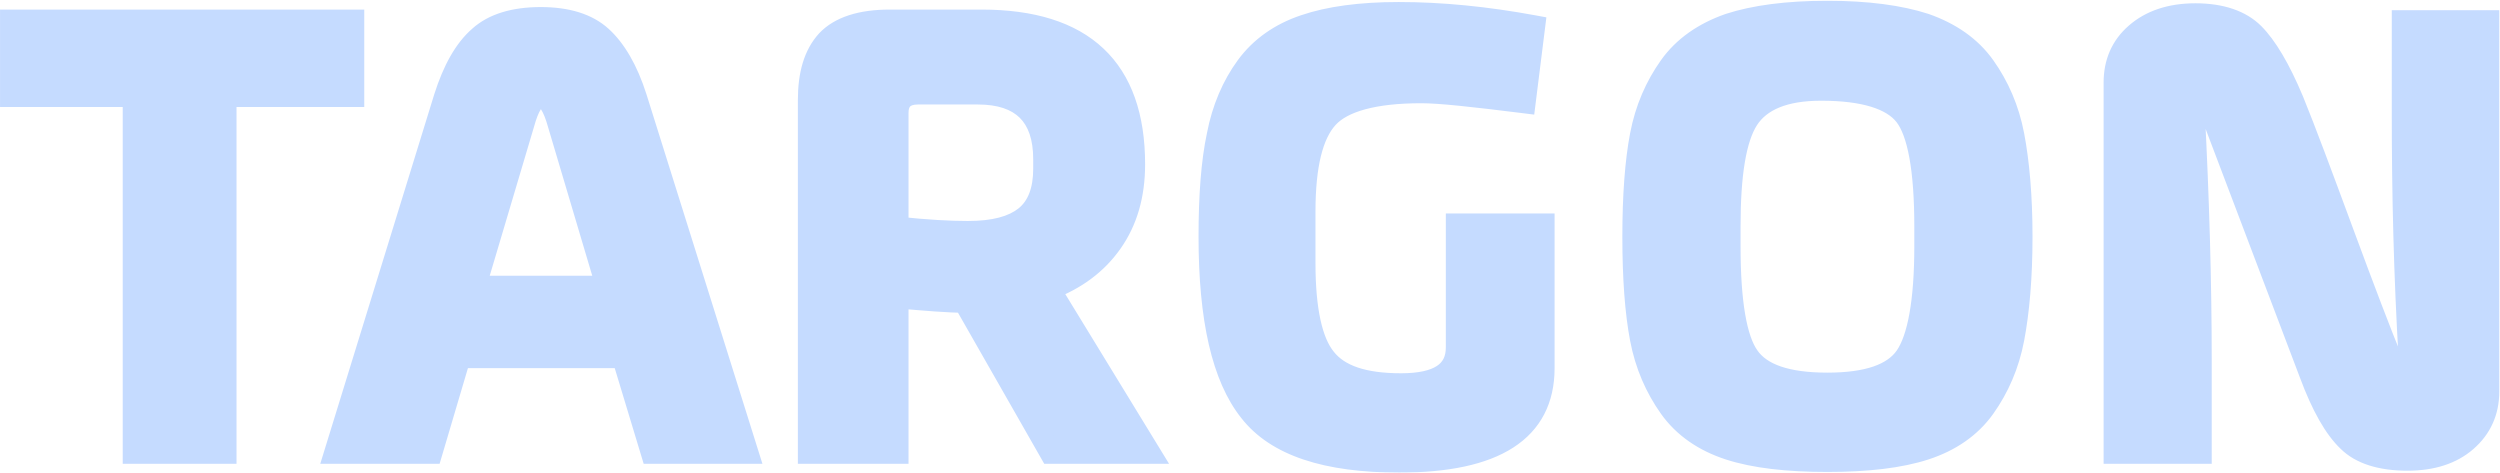 <svg width="1221" height="231" viewBox="0 0 1221 231" fill="none" xmlns="http://www.w3.org/2000/svg">
<mask id="path-1-outside-1_3216_5794" maskUnits="userSpaceOnUse" x="-0.634" y="0" width="1222" height="231" fill="black">
<rect fill="white" x="-0.634" width="1222" height="231"/>
<path d="M110.008 221H65.448V46.755H5.522V10.185H172.392V46.755H110.008V221ZM318.458 221L304.322 174.289H224.421L210.592 221H163.881L217.353 47.677C221.655 34.155 227.187 24.321 234.255 18.175C241.016 12.029 251.157 8.956 264.064 8.956C276.971 8.956 286.805 12.029 293.566 18.175C300.327 24.321 306.165 34.155 310.468 47.677L364.862 221H318.458ZM255.459 60.584L231.796 140.177H296.639L272.976 60.584C270.517 51.672 267.444 47.062 264.371 47.062C260.684 47.062 257.918 51.672 255.459 60.584ZM434.528 10.185H479.395C528.872 10.185 553.764 33.541 553.764 80.252C553.764 95.31 550.076 107.91 542.701 118.358C535.325 128.807 525.184 136.182 512.277 141.099L561.139 221H513.199L471.097 147.246C463.415 147.246 452.352 146.324 438.215 145.094V221H395.192V48.906C395.192 36.306 397.958 26.78 404.104 20.019C410.25 13.566 420.391 10.185 434.528 10.185ZM477.551 45.526H448.356C441.596 45.526 438.215 48.906 438.215 55.052V111.29C452.352 112.827 464.029 113.441 472.634 113.441C485.541 113.441 494.76 110.983 500.907 106.066C507.053 101.149 510.126 93.159 510.126 82.403V77.793C510.126 56.282 499.063 45.526 477.551 45.526ZM753.751 109.754V179.82C753.751 210.244 730.088 225.302 683.377 225.302C647.729 225.302 623.451 217.312 610.544 200.718C597.33 184.123 590.876 155.85 590.876 115.593C590.876 95.617 592.106 79.023 594.871 66.116C597.33 53.209 602.247 41.838 609.008 32.619C615.769 23.399 625.295 16.639 637.28 12.644C648.958 8.649 664.324 6.497 683.069 6.497C703.967 6.497 725.786 8.649 749.141 12.951L744.532 49.828C719.947 46.755 703.352 44.911 694.133 44.911C671.084 44.911 655.719 49.214 648.343 57.204C640.661 65.501 636.973 80.867 636.973 103.3V128.5C636.973 151.241 640.353 166.913 647.114 175.211C653.875 183.815 666.167 187.81 684.299 187.81C702.43 187.81 711.649 181.972 711.649 169.679V109.754H753.751ZM892.518 224.995C872.85 224.995 856.87 223.151 844.578 219.156C832.285 215.161 822.451 208.4 815.691 198.874C808.93 189.347 804.013 178.284 801.554 165.377C799.096 152.47 797.867 135.875 797.867 115.593C797.867 95.617 799.096 79.023 801.554 66.116C804.013 53.209 808.93 42.145 815.691 32.619C822.451 23.092 832.285 16.331 844.578 12.029C856.87 8.034 872.85 5.883 892.518 5.883C911.879 5.883 927.859 8.034 940.151 12.029C952.444 16.331 962.278 23.092 969.038 32.619C975.799 42.145 980.716 53.209 983.175 66.116C985.633 79.023 987.17 95.617 987.17 115.593C987.17 135.875 985.633 152.47 983.175 165.377C980.716 178.284 975.799 189.347 969.038 198.874C962.278 208.4 952.444 215.161 940.151 219.156C927.859 223.151 911.879 224.995 892.518 224.995ZM889.445 43.682C871.621 43.682 859.636 48.599 853.49 58.126C847.344 67.652 844.578 85.169 844.578 110.676V120.202C844.578 147.553 847.651 165.684 853.797 174.289C859.943 183.201 872.85 187.503 892.518 187.503C911.879 187.503 924.786 183.201 930.932 174.289C937.078 165.377 940.459 147.246 940.459 120.202V110.676C940.459 82.71 937.078 64.579 930.625 56.282C924.171 47.984 910.342 43.682 889.445 43.682ZM1072.24 7.112C1084.84 7.112 1094.37 10.492 1100.51 16.639C1106.66 22.785 1113.11 33.541 1119.57 48.906C1125.71 63.964 1133.7 85.476 1144.15 113.749C1154.6 142.021 1162.59 162.918 1168.12 176.44C1169.66 180.742 1171.5 182.894 1173.65 182.894C1176.11 182.894 1177.34 180.435 1177.03 175.518C1174.57 134.646 1173.65 94.388 1173.65 55.052V10.492H1215.14V191.191C1215.14 201.025 1211.45 209.015 1204.38 215.161C1197.31 221.307 1187.79 224.38 1175.8 224.38C1162.9 224.38 1153.06 221.307 1146.92 215.161C1140.46 209.015 1134.32 198.259 1128.48 182.586L1080.23 55.36C1078.39 51.057 1076.54 48.599 1074.7 48.599C1071.93 48.599 1070.7 50.75 1071.32 54.745C1073.47 96.539 1074.7 137.104 1074.7 176.44V221H1032.9V40.302C1032.9 30.775 1036.28 22.785 1043.35 16.639C1050.42 10.492 1059.95 7.112 1072.24 7.112Z"/>
</mask>
<path d="M110.008 221H65.448V46.755H5.522V10.185H172.392V46.755H110.008V221ZM318.458 221L304.322 174.289H224.421L210.592 221H163.881L217.353 47.677C221.655 34.155 227.187 24.321 234.255 18.175C241.016 12.029 251.157 8.956 264.064 8.956C276.971 8.956 286.805 12.029 293.566 18.175C300.327 24.321 306.165 34.155 310.468 47.677L364.862 221H318.458ZM255.459 60.584L231.796 140.177H296.639L272.976 60.584C270.517 51.672 267.444 47.062 264.371 47.062C260.684 47.062 257.918 51.672 255.459 60.584ZM434.528 10.185H479.395C528.872 10.185 553.764 33.541 553.764 80.252C553.764 95.31 550.076 107.91 542.701 118.358C535.325 128.807 525.184 136.182 512.277 141.099L561.139 221H513.199L471.097 147.246C463.415 147.246 452.352 146.324 438.215 145.094V221H395.192V48.906C395.192 36.306 397.958 26.78 404.104 20.019C410.25 13.566 420.391 10.185 434.528 10.185ZM477.551 45.526H448.356C441.596 45.526 438.215 48.906 438.215 55.052V111.29C452.352 112.827 464.029 113.441 472.634 113.441C485.541 113.441 494.76 110.983 500.907 106.066C507.053 101.149 510.126 93.159 510.126 82.403V77.793C510.126 56.282 499.063 45.526 477.551 45.526ZM753.751 109.754V179.82C753.751 210.244 730.088 225.302 683.377 225.302C647.729 225.302 623.451 217.312 610.544 200.718C597.33 184.123 590.876 155.85 590.876 115.593C590.876 95.617 592.106 79.023 594.871 66.116C597.33 53.209 602.247 41.838 609.008 32.619C615.769 23.399 625.295 16.639 637.28 12.644C648.958 8.649 664.324 6.497 683.069 6.497C703.967 6.497 725.786 8.649 749.141 12.951L744.532 49.828C719.947 46.755 703.352 44.911 694.133 44.911C671.084 44.911 655.719 49.214 648.343 57.204C640.661 65.501 636.973 80.867 636.973 103.3V128.5C636.973 151.241 640.353 166.913 647.114 175.211C653.875 183.815 666.167 187.81 684.299 187.81C702.43 187.81 711.649 181.972 711.649 169.679V109.754H753.751ZM892.518 224.995C872.85 224.995 856.87 223.151 844.578 219.156C832.285 215.161 822.451 208.4 815.691 198.874C808.93 189.347 804.013 178.284 801.554 165.377C799.096 152.47 797.867 135.875 797.867 115.593C797.867 95.617 799.096 79.023 801.554 66.116C804.013 53.209 808.93 42.145 815.691 32.619C822.451 23.092 832.285 16.331 844.578 12.029C856.87 8.034 872.85 5.883 892.518 5.883C911.879 5.883 927.859 8.034 940.151 12.029C952.444 16.331 962.278 23.092 969.038 32.619C975.799 42.145 980.716 53.209 983.175 66.116C985.633 79.023 987.17 95.617 987.17 115.593C987.17 135.875 985.633 152.47 983.175 165.377C980.716 178.284 975.799 189.347 969.038 198.874C962.278 208.4 952.444 215.161 940.151 219.156C927.859 223.151 911.879 224.995 892.518 224.995ZM889.445 43.682C871.621 43.682 859.636 48.599 853.49 58.126C847.344 67.652 844.578 85.169 844.578 110.676V120.202C844.578 147.553 847.651 165.684 853.797 174.289C859.943 183.201 872.85 187.503 892.518 187.503C911.879 187.503 924.786 183.201 930.932 174.289C937.078 165.377 940.459 147.246 940.459 120.202V110.676C940.459 82.71 937.078 64.579 930.625 56.282C924.171 47.984 910.342 43.682 889.445 43.682ZM1072.24 7.112C1084.84 7.112 1094.37 10.492 1100.51 16.639C1106.66 22.785 1113.11 33.541 1119.57 48.906C1125.71 63.964 1133.7 85.476 1144.15 113.749C1154.6 142.021 1162.59 162.918 1168.12 176.44C1169.66 180.742 1171.5 182.894 1173.65 182.894C1176.11 182.894 1177.34 180.435 1177.03 175.518C1174.57 134.646 1173.65 94.388 1173.65 55.052V10.492H1215.14V191.191C1215.14 201.025 1211.45 209.015 1204.38 215.161C1197.31 221.307 1187.79 224.38 1175.8 224.38C1162.9 224.38 1153.06 221.307 1146.92 215.161C1140.46 209.015 1134.32 198.259 1128.48 182.586L1080.23 55.36C1078.39 51.057 1076.54 48.599 1074.7 48.599C1071.93 48.599 1070.7 50.75 1071.32 54.745C1073.47 96.539 1074.7 137.104 1074.7 176.44V221H1032.9V40.302C1032.9 30.775 1036.28 22.785 1043.35 16.639C1050.42 10.492 1059.95 7.112 1072.24 7.112Z" fill="#C5DBFF"/>
<path d="M110.008 221V226.508H115.516V221H110.008ZM65.448 221H59.94V226.508H65.448V221ZM65.448 46.755H70.956V41.247H65.448V46.755ZM5.522 46.755H0.014V52.263H5.522V46.755ZM5.522 10.185V4.677H0.014V10.185H5.522ZM172.392 10.185H177.9V4.677H172.392V10.185ZM172.392 46.755V52.263H177.9V46.755H172.392ZM110.008 46.755V41.247H104.5V46.755H110.008ZM110.008 221V215.492H65.448V221V226.508H110.008V221ZM65.448 221H70.956V46.755H65.448H59.94V221H65.448ZM65.448 46.755V41.247H5.522V46.755V52.263H65.448V46.755ZM5.522 46.755H11.031V10.185H5.522H0.014V46.755H5.522ZM5.522 10.185V15.694H172.392V10.185V4.677H5.522V10.185ZM172.392 10.185H166.884V46.755H172.392H177.9V10.185H172.392ZM172.392 46.755V41.247H110.008V46.755V52.263H172.392V46.755ZM110.008 46.755H104.5V221H110.008H115.516V46.755H110.008ZM318.458 221L313.186 222.596L314.37 226.508H318.458V221ZM304.322 174.289L309.594 172.693L308.41 168.781H304.322V174.289ZM224.421 174.289V168.781H220.307L219.139 172.725L224.421 174.289ZM210.592 221V226.508H214.706L215.874 222.564L210.592 221ZM163.881 221L158.617 219.376L156.417 226.508H163.881V221ZM217.353 47.677L212.104 46.007L212.096 46.03L212.089 46.053L217.353 47.677ZM234.255 18.175L237.869 22.332L237.915 22.292L237.96 22.251L234.255 18.175ZM293.566 18.175L297.271 14.099V14.099L293.566 18.175ZM310.468 47.677L315.723 46.028L315.72 46.017L315.717 46.007L310.468 47.677ZM364.862 221V226.508H372.364L370.117 219.351L364.862 221ZM255.459 60.584L260.739 62.154L260.755 62.101L260.769 62.049L255.459 60.584ZM231.796 140.177L226.516 138.608L224.412 145.686H231.796V140.177ZM296.639 140.177V145.686H304.023L301.919 138.608L296.639 140.177ZM272.976 60.584L267.666 62.049L267.68 62.101L267.696 62.154L272.976 60.584ZM318.458 221L323.73 219.404L309.594 172.693L304.322 174.289L299.049 175.884L313.186 222.596L318.458 221ZM304.322 174.289V168.781H224.421V174.289V179.797H304.322V174.289ZM224.421 174.289L219.139 172.725L205.31 219.436L210.592 221L215.874 222.564L229.703 175.853L224.421 174.289ZM210.592 221V215.492H163.881V221V226.508H210.592V221ZM163.881 221L169.144 222.624L222.616 49.301L217.353 47.677L212.089 46.053L158.617 219.376L163.881 221ZM217.353 47.677L222.602 49.347C226.76 36.277 231.887 27.534 237.869 22.332L234.255 18.175L230.64 14.019C222.487 21.109 216.55 32.033 212.104 46.007L217.353 47.677ZM234.255 18.175L237.96 22.251C243.334 17.365 251.923 14.464 264.064 14.464V8.956V3.448C250.391 3.448 238.697 6.693 230.55 14.099L234.255 18.175ZM264.064 8.956V14.464C276.165 14.464 284.465 17.346 289.86 22.251L293.566 18.175L297.271 14.099C289.145 6.712 277.777 3.448 264.064 3.448V8.956ZM293.566 18.175L289.86 22.251C295.666 27.529 301.094 36.385 305.219 49.347L310.468 47.677L315.717 46.007C311.237 31.926 304.987 21.114 297.271 14.099L293.566 18.175ZM310.468 47.677L305.212 49.326L359.606 222.649L364.862 221L370.117 219.351L315.723 46.028L310.468 47.677ZM364.862 221V215.492H318.458V221V226.508H364.862V221ZM255.459 60.584L250.179 59.014L226.516 138.608L231.796 140.177L237.076 141.747L260.739 62.154L255.459 60.584ZM231.796 140.177V145.686H296.639V140.177V134.669H231.796V140.177ZM296.639 140.177L301.919 138.608L278.256 59.014L272.976 60.584L267.696 62.154L291.359 141.747L296.639 140.177ZM272.976 60.584L278.286 59.119C276.989 54.416 275.425 50.433 273.535 47.499C271.81 44.82 268.836 41.554 264.371 41.554V47.062V52.571C262.98 52.571 263.079 51.609 264.273 53.464C265.303 55.062 266.505 57.84 267.666 62.049L272.976 60.584ZM264.371 47.062V41.554C259.82 41.554 256.742 44.52 254.823 47.499C252.904 50.478 251.422 54.506 250.149 59.119L255.459 60.584L260.769 62.049C261.955 57.751 263.085 55.017 264.085 53.464C265.086 51.91 265.235 52.571 264.371 52.571V47.062ZM512.277 141.099L510.316 135.952L504.117 138.314L507.578 143.973L512.277 141.099ZM561.139 221V226.508H570.965L565.839 218.126L561.139 221ZM513.199 221L508.415 223.731L510.001 226.508H513.199V221ZM471.097 147.246L475.881 144.515L474.296 141.737H471.097V147.246ZM438.215 145.094L438.692 139.607L432.707 139.086V145.094H438.215ZM438.215 221V226.508H443.724V221H438.215ZM395.192 221H389.683V226.508H395.192V221ZM404.104 20.019L400.115 16.22L400.071 16.267L400.028 16.314L404.104 20.019ZM438.215 111.29H432.707V116.232L437.62 116.766L438.215 111.29ZM500.907 106.066L504.348 110.367H504.348L500.907 106.066ZM434.527 10.185V15.694H479.395V10.185V4.677H434.527V10.185ZM479.395 10.185V15.694C503.36 15.694 520.354 21.356 531.358 31.713C542.3 42.011 548.256 57.838 548.256 80.252H553.764H559.272C559.272 55.955 552.782 36.748 538.908 23.691C525.097 10.692 504.906 4.677 479.395 4.677V10.185ZM553.764 80.252H548.256C548.256 94.366 544.816 105.809 538.201 115.182L542.701 118.358L547.201 121.535C555.336 110.01 559.272 96.254 559.272 80.252H553.764ZM542.701 118.358L538.201 115.182C531.548 124.606 522.359 131.364 510.316 135.952L512.277 141.099L514.238 146.247C528.009 141.001 539.102 133.008 547.201 121.535L542.701 118.358ZM512.277 141.099L507.578 143.973L556.44 223.874L561.139 221L565.839 218.126L516.976 138.226L512.277 141.099ZM561.139 221V215.492H513.199V221V226.508H561.139V221ZM513.199 221L517.983 218.269L475.881 144.515L471.097 147.246L466.314 149.976L508.415 223.731L513.199 221ZM471.097 147.246V141.737C463.709 141.737 452.923 140.844 438.692 139.607L438.215 145.094L437.738 150.582C451.78 151.803 463.12 152.754 471.097 152.754V147.246ZM438.215 145.094H432.707V221H438.215H443.724V145.094H438.215ZM438.215 221V215.492H395.192V221V226.508H438.215V221ZM395.192 221H400.7V48.906H395.192H389.683V221H395.192ZM395.192 48.906H400.7C400.7 37.041 403.308 29.083 408.18 23.724L404.104 20.019L400.028 16.314C392.607 24.477 389.683 35.572 389.683 48.906H395.192ZM404.104 20.019L408.093 23.818C412.756 18.921 421.105 15.694 434.527 15.694V10.185V4.677C419.677 4.677 407.744 8.21 400.115 16.22L404.104 20.019ZM477.551 45.526V40.017H448.356V45.526V51.034H477.551V45.526ZM448.356 45.526V40.017C444.126 40.017 440.009 41.077 436.947 44C433.842 46.964 432.707 50.994 432.707 55.052H438.215H443.724C443.724 52.965 444.279 52.231 444.554 51.969C444.872 51.665 445.826 51.034 448.356 51.034V45.526ZM438.215 55.052H432.707V111.29H438.215H443.724V55.052H438.215ZM438.215 111.29L437.62 116.766C451.909 118.319 463.79 118.95 472.634 118.95V113.441V107.933C464.268 107.933 452.794 107.334 438.81 105.814L438.215 111.29ZM472.634 113.441V118.95C486.091 118.95 496.79 116.413 504.348 110.367L500.907 106.066L497.466 101.765C492.73 105.553 484.991 107.933 472.634 107.933V113.441ZM500.907 106.066L504.348 110.367C512.254 104.042 515.634 94.15 515.634 82.403H510.126H504.618C504.618 92.168 501.852 98.256 497.466 101.765L500.907 106.066ZM510.126 82.403H515.634V77.793H510.126H504.618V82.403H510.126ZM510.126 77.793H515.634C515.634 66.149 512.632 56.433 505.773 49.67C498.928 42.922 489.156 40.017 477.551 40.017V45.526V51.034C487.458 51.034 493.973 53.508 498.038 57.515C502.089 61.509 504.618 67.926 504.618 77.793H510.126ZM753.751 109.754H759.259V104.245H753.751V109.754ZM610.544 200.718L614.892 197.336L614.873 197.311L614.853 197.286L610.544 200.718ZM594.871 66.116L600.257 67.27L600.271 67.208L600.282 67.146L594.871 66.116ZM609.008 32.619L604.566 29.361V29.361L609.008 32.619ZM637.28 12.644L639.022 17.869L639.043 17.862L639.063 17.855L637.28 12.644ZM749.141 12.951L754.607 13.634L755.252 8.476L750.139 7.534L749.141 12.951ZM744.531 49.828L743.848 55.294L749.314 55.977L749.997 50.511L744.531 49.828ZM648.343 57.204L652.385 60.946L652.391 60.94L648.343 57.204ZM647.114 175.211L651.445 171.808L651.415 171.769L651.384 171.731L647.114 175.211ZM711.649 109.754V104.245H706.141V109.754H711.649ZM753.751 109.754H748.243V179.82H753.751H759.259V109.754H753.751ZM753.751 179.82H748.243C748.243 193.341 743.131 202.88 733.099 209.339C722.651 216.065 706.317 219.794 683.377 219.794V225.302V230.811C707.148 230.811 726 227.011 739.062 218.602C752.539 209.926 759.259 196.723 759.259 179.82H753.751ZM683.377 225.302V219.794C648.215 219.794 626.187 211.858 614.892 197.336L610.544 200.718L606.196 204.099C620.715 222.767 647.242 230.811 683.377 230.811V225.302ZM610.544 200.718L614.853 197.286C602.863 182.229 596.385 155.591 596.385 115.593H590.876H585.368C585.368 156.11 591.797 186.017 606.235 204.149L610.544 200.718ZM590.876 115.593H596.385C596.385 95.784 597.609 79.629 600.257 67.27L594.871 66.116L589.485 64.962C586.602 78.416 585.368 95.451 585.368 115.593H590.876ZM594.871 66.116L600.282 67.146C602.6 54.977 607.212 44.382 613.45 35.876L609.008 32.619L604.566 29.361C597.281 39.295 592.059 51.44 589.46 65.085L594.871 66.116ZM609.008 32.619L613.45 35.876C619.472 27.663 628.012 21.539 639.022 17.869L637.28 12.644L635.538 7.418C622.578 11.738 612.065 19.136 604.566 29.361L609.008 32.619ZM637.28 12.644L639.063 17.855C649.975 14.122 664.687 12.006 683.069 12.006V6.497V0.989C663.96 0.989 647.941 3.175 635.497 7.432L637.28 12.644ZM683.069 6.497V12.006C703.586 12.006 725.068 14.117 748.143 18.368L749.141 12.951L750.139 7.534C726.503 3.18 704.348 0.989 683.069 0.989V6.497ZM749.141 12.951L743.675 12.268L739.066 49.145L744.531 49.828L749.997 50.511L754.607 13.634L749.141 12.951ZM744.531 49.828L745.215 44.362C720.77 41.307 703.776 39.403 694.133 39.403V44.911V50.419C702.928 50.419 719.123 52.203 743.848 55.294L744.531 49.828ZM694.133 44.911V39.403C682.305 39.403 672.182 40.503 663.918 42.745C655.688 44.978 648.929 48.448 644.296 53.467L648.343 57.204L652.391 60.94C655.133 57.969 659.745 55.293 666.803 53.377C673.828 51.471 682.912 50.419 694.133 50.419V44.911ZM648.343 57.204L644.302 53.461C635.085 63.415 631.465 80.705 631.465 103.3H636.973H642.481C642.481 81.028 646.236 67.587 652.385 60.946L648.343 57.204ZM636.973 103.3H631.465V128.5H636.973H642.481V103.3H636.973ZM636.973 128.5H631.465C631.465 140.111 632.325 150.133 634.125 158.438C635.915 166.697 638.711 173.617 642.844 178.69L647.114 175.211L651.384 171.731C648.757 168.507 646.482 163.442 644.892 156.105C643.311 148.814 642.481 139.629 642.481 128.5H636.973ZM647.114 175.211L642.783 178.614C651.15 189.263 665.665 193.319 684.299 193.319V187.81V182.302C666.67 182.302 656.6 178.368 651.445 171.808L647.114 175.211ZM684.299 187.81V193.319C693.773 193.319 701.896 191.827 707.793 187.961C714.109 183.821 717.158 177.44 717.158 169.679H711.649H706.141C706.141 174.211 704.58 176.895 701.754 178.748C698.508 180.875 692.955 182.302 684.299 182.302V187.81ZM711.649 169.679H717.158V109.754H711.649H706.141V169.679H711.649ZM711.649 109.754V115.262H753.751V109.754V104.245H711.649V109.754ZM844.578 219.156L842.875 224.395L844.578 219.156ZM815.691 198.874L820.183 195.686L815.691 198.874ZM815.691 32.619L820.183 35.807L815.691 32.619ZM844.578 12.029L842.875 6.79L842.817 6.81L842.758 6.83L844.578 12.029ZM940.151 12.029L941.971 6.83L941.913 6.81L941.854 6.79L940.151 12.029ZM969.039 32.619L964.546 35.807V35.807L969.039 32.619ZM983.175 66.116L977.764 67.146V67.146L983.175 66.116ZM983.175 165.377L977.764 164.346V164.346L983.175 165.377ZM969.039 198.874L964.546 195.686V195.686L969.039 198.874ZM940.151 219.156L938.449 213.918L940.151 219.156ZM853.797 174.289L858.332 171.162L858.306 171.124L858.279 171.087L853.797 174.289ZM930.932 174.289L926.398 171.162L930.932 174.289ZM930.625 56.282L934.973 52.9L930.625 56.282ZM892.518 224.995V219.487C873.117 219.487 857.789 217.658 846.28 213.918L844.578 219.156L842.875 224.395C855.951 228.644 872.584 230.503 892.518 230.503V224.995ZM844.578 219.156L846.28 213.918C834.929 210.228 826.154 204.099 820.183 195.686L815.691 198.874L811.199 202.062C818.749 212.701 829.642 220.094 842.875 224.395L844.578 219.156ZM815.691 198.874L820.183 195.686C813.874 186.796 809.274 176.467 806.965 164.346L801.554 165.377L796.143 166.408C798.752 180.101 803.986 191.898 811.199 202.062L815.691 198.874ZM801.554 165.377L806.965 164.346C804.596 151.909 803.375 135.694 803.375 115.593H797.867H792.358C792.358 136.056 793.595 153.03 796.143 166.408L801.554 165.377ZM797.867 115.593H803.375C803.375 95.802 804.596 79.585 806.965 67.146L801.554 66.116L796.143 65.085C793.596 78.46 792.358 95.433 792.358 115.593H797.867ZM801.554 66.116L806.965 67.146C809.274 55.026 813.874 44.697 820.183 35.807L815.691 32.619L811.199 29.431C803.986 39.594 798.752 51.391 796.143 65.085L801.554 66.116ZM815.691 32.619L820.183 35.807C826.155 27.392 834.953 21.234 846.398 17.228L844.578 12.029L842.758 6.83C829.618 11.429 818.748 18.793 811.199 29.431L815.691 32.619ZM844.578 12.029L846.28 17.268C857.842 13.51 873.202 11.391 892.518 11.391V5.883V0.374C872.499 0.374 855.898 2.558 842.875 6.79L844.578 12.029ZM892.518 5.883V11.391C911.522 11.391 926.883 13.509 938.449 17.268L940.151 12.029L941.854 6.79C928.835 2.559 912.235 0.374 892.518 0.374V5.883ZM940.151 12.029L938.332 17.228C949.776 21.234 958.575 27.392 964.546 35.807L969.039 32.619L973.531 29.431C965.981 18.793 955.111 11.429 941.971 6.83L940.151 12.029ZM969.039 32.619L964.546 35.807C970.856 44.697 975.455 55.026 977.764 67.146L983.175 66.116L988.586 65.085C985.977 51.391 980.743 39.594 973.531 29.431L969.039 32.619ZM983.175 66.116L977.764 67.146C980.144 79.641 981.661 95.881 981.661 115.593H987.17H992.678C992.678 95.354 991.123 78.404 988.586 65.085L983.175 66.116ZM987.17 115.593H981.661C981.661 135.615 980.143 151.854 977.764 164.346L983.175 165.377L988.586 166.408C991.123 153.086 992.678 136.135 992.678 115.593H987.17ZM983.175 165.377L977.764 164.346C975.455 176.467 970.856 186.796 964.546 195.686L969.039 198.874L973.531 202.062C980.743 191.898 985.977 180.101 988.586 166.408L983.175 165.377ZM969.039 198.874L964.546 195.686C958.576 204.099 949.8 210.228 938.449 213.918L940.151 219.156L941.854 224.395C955.087 220.094 965.98 212.701 973.531 202.062L969.039 198.874ZM940.151 219.156L938.449 213.918C926.937 217.659 911.607 219.487 892.518 219.487V224.995V230.503C912.15 230.503 928.781 228.643 941.854 224.395L940.151 219.156ZM889.445 43.682V38.174C870.812 38.174 856.487 43.319 848.861 55.139L853.49 58.126L858.118 61.112C862.785 53.879 872.43 49.19 889.445 49.19V43.682ZM853.49 58.126L848.861 55.139C845.208 60.802 842.813 68.401 841.296 77.502C839.768 86.669 839.07 97.753 839.07 110.676H844.578H850.086C850.086 98.091 850.771 87.664 852.162 79.314C853.565 70.899 855.626 64.976 858.118 61.112L853.49 58.126ZM844.578 110.676H839.07V120.202H844.578H850.086V110.676H844.578ZM844.578 120.202H839.07C839.07 134.051 839.845 145.757 841.452 155.2C843.04 164.526 845.523 172.182 849.315 177.49L853.797 174.289L858.279 171.087C855.925 167.791 853.798 162.079 852.313 153.351C850.847 144.739 850.086 133.704 850.086 120.202H844.578ZM853.797 174.289L849.263 177.416C857.061 188.724 872.525 193.011 892.518 193.011V187.503V181.995C873.176 181.995 862.826 177.678 858.332 171.162L853.797 174.289ZM892.518 187.503V193.011C912.224 193.011 927.674 188.715 935.467 177.416L930.932 174.289L926.398 171.162C921.898 177.686 911.534 181.995 892.518 181.995V187.503ZM930.932 174.289L935.467 177.416C939.187 172.022 941.75 164.369 943.423 155.014C945.111 145.565 945.967 133.926 945.967 120.202H940.459H934.95C934.95 133.522 934.116 144.47 932.578 153.076C931.023 161.775 928.823 167.644 926.398 171.162L930.932 174.289ZM940.459 120.202H945.967V110.676H940.459H934.95V120.202H940.459ZM940.459 110.676H945.967C945.967 96.505 945.113 84.623 943.381 75.116C941.671 65.731 939.008 58.088 934.973 52.9L930.625 56.282L926.277 59.663C928.695 62.773 930.949 68.344 932.543 77.091C934.114 85.714 934.95 96.88 934.95 110.676H940.459ZM930.625 56.282L934.973 52.9C926.818 42.415 910.561 38.174 889.445 38.174V43.682V49.19C910.124 49.19 921.525 53.554 926.277 59.663L930.625 56.282ZM1100.51 16.639L1096.62 20.534V20.534L1100.51 16.639ZM1119.57 48.906L1124.67 46.825L1124.65 46.799L1124.64 46.773L1119.57 48.906ZM1144.15 113.749L1138.98 115.658L1144.15 113.749ZM1168.12 176.44L1173.31 174.587L1173.27 174.47L1173.22 174.354L1168.12 176.44ZM1177.03 175.518L1171.53 175.849L1171.53 175.862L1177.03 175.518ZM1173.65 10.492V4.984H1168.14V10.492H1173.65ZM1215.14 10.492H1220.65V4.984H1215.14V10.492ZM1204.38 215.161L1200.77 211.005L1204.38 215.161ZM1146.92 215.161L1150.81 211.266L1150.76 211.219L1150.71 211.172L1146.92 215.161ZM1128.48 182.586L1133.64 180.663L1133.63 180.648L1133.63 180.633L1128.48 182.586ZM1080.23 55.36L1085.38 53.407L1085.34 53.297L1085.29 53.19L1080.23 55.36ZM1071.32 54.745L1076.82 54.462L1076.8 54.183L1076.76 53.908L1071.32 54.745ZM1074.7 221V226.508H1080.21V221H1074.7ZM1032.9 221H1027.4V226.508H1032.9V221ZM1043.35 16.639L1046.97 20.795V20.795L1043.35 16.639ZM1072.24 7.112V12.62C1083.92 12.62 1091.83 15.751 1096.62 20.534L1100.51 16.639L1104.41 12.744C1096.9 5.234 1085.76 1.604 1072.24 1.604V7.112ZM1100.51 16.639L1096.62 20.534C1102 25.919 1108.12 35.888 1114.49 51.039L1119.57 48.906L1124.64 46.773C1118.1 31.194 1111.31 19.65 1104.41 12.744L1100.51 16.639ZM1119.57 48.906L1114.47 50.988C1120.57 65.941 1128.52 87.353 1138.98 115.658L1144.15 113.749L1149.32 111.839C1138.88 83.599 1130.85 61.988 1124.67 46.825L1119.57 48.906ZM1144.15 113.749L1138.98 115.658C1149.44 143.942 1157.45 164.912 1163.02 178.526L1168.12 176.44L1173.22 174.354C1167.72 160.925 1159.76 140.101 1149.32 111.839L1144.15 113.749ZM1168.12 176.44L1162.93 178.293C1163.81 180.738 1164.93 183.061 1166.47 184.865C1168.09 186.749 1170.5 188.402 1173.65 188.402V182.894V177.385C1174.08 177.385 1174.45 177.501 1174.71 177.64C1174.93 177.762 1174.96 177.842 1174.84 177.695C1174.54 177.348 1173.97 176.445 1173.31 174.587L1168.12 176.44ZM1173.65 182.894V188.402C1175.22 188.402 1176.86 187.994 1178.34 187.001C1179.79 186.026 1180.75 184.706 1181.37 183.388C1182.53 180.913 1182.7 177.966 1182.53 175.174L1177.03 175.518L1171.53 175.862C1171.6 176.849 1171.57 177.579 1171.51 178.09C1171.45 178.615 1171.36 178.776 1171.39 178.712C1171.43 178.622 1171.65 178.225 1172.18 177.864C1172.74 177.486 1173.31 177.385 1173.65 177.385V182.894ZM1177.03 175.518L1182.53 175.187C1180.08 134.448 1179.16 94.303 1179.16 55.052H1173.65H1168.14C1168.14 94.473 1169.07 134.844 1171.53 175.849L1177.03 175.518ZM1173.65 55.052H1179.16V10.492H1173.65H1168.14V55.052H1173.65ZM1173.65 10.492V16.001H1215.14V10.492V4.984H1173.65V10.492ZM1215.14 10.492H1209.63V191.191H1215.14H1220.65V10.492H1215.14ZM1215.14 191.191H1209.63C1209.63 199.455 1206.61 205.921 1200.77 211.005L1204.38 215.161L1208 219.318C1216.29 212.109 1220.65 202.594 1220.65 191.191H1215.14ZM1204.38 215.161L1200.77 211.005C1194.96 216.058 1186.84 218.872 1175.8 218.872V224.38V229.889C1188.74 229.889 1199.67 226.557 1208 219.318L1204.38 215.161ZM1175.8 224.38V218.872C1163.61 218.872 1155.49 215.95 1150.81 211.266L1146.92 215.161L1143.02 219.056C1150.63 226.665 1162.18 229.889 1175.8 229.889V224.38ZM1146.92 215.161L1150.71 211.172C1145.18 205.9 1139.39 196.096 1133.64 180.663L1128.48 182.586L1123.32 184.509C1129.24 200.422 1135.75 212.13 1143.12 219.15L1146.92 215.161ZM1128.48 182.586L1133.63 180.633L1085.38 53.407L1080.23 55.36L1075.08 57.313L1123.33 184.539L1128.48 182.586ZM1080.23 55.36L1085.29 53.19C1084.29 50.857 1083.14 48.644 1081.77 46.925C1080.52 45.366 1078.18 43.091 1074.7 43.091V48.599V54.107C1073.88 54.107 1073.32 53.822 1073.09 53.678C1072.9 53.554 1072.94 53.527 1073.16 53.807C1073.63 54.393 1074.32 55.56 1075.17 57.53L1080.23 55.36ZM1074.7 48.599V43.091C1071.68 43.091 1068.64 44.416 1066.93 47.499C1065.48 50.1 1065.49 53.092 1065.87 55.583L1071.32 54.745L1076.76 53.908C1076.66 53.236 1076.66 52.821 1076.68 52.617C1076.7 52.409 1076.72 52.545 1076.56 52.849C1076.36 53.2 1076.01 53.592 1075.51 53.856C1075.05 54.102 1074.72 54.107 1074.7 54.107V48.599ZM1071.32 54.745L1065.82 55.028C1067.96 96.749 1069.19 137.217 1069.19 176.44H1074.7H1080.21C1080.21 136.991 1078.97 96.33 1076.82 54.462L1071.32 54.745ZM1074.7 176.44H1069.19V221H1074.7H1080.21V176.44H1074.7ZM1074.7 221V215.492H1032.9V221V226.508H1074.7V221ZM1032.9 221H1038.41V40.302H1032.9H1027.4V221H1032.9ZM1032.9 40.302H1038.41C1038.41 32.241 1041.2 25.814 1046.97 20.795L1043.35 16.639L1039.74 12.482C1031.37 19.756 1027.4 29.309 1027.4 40.302H1032.9ZM1043.35 16.639L1046.97 20.795C1052.84 15.686 1061 12.62 1072.24 12.62V7.112V1.604C1058.9 1.604 1048 5.299 1039.74 12.482L1043.35 16.639Z" fill="#C5DBFF" mask="url(#path-1-outside-1_3216_5794)"/>
</svg>
